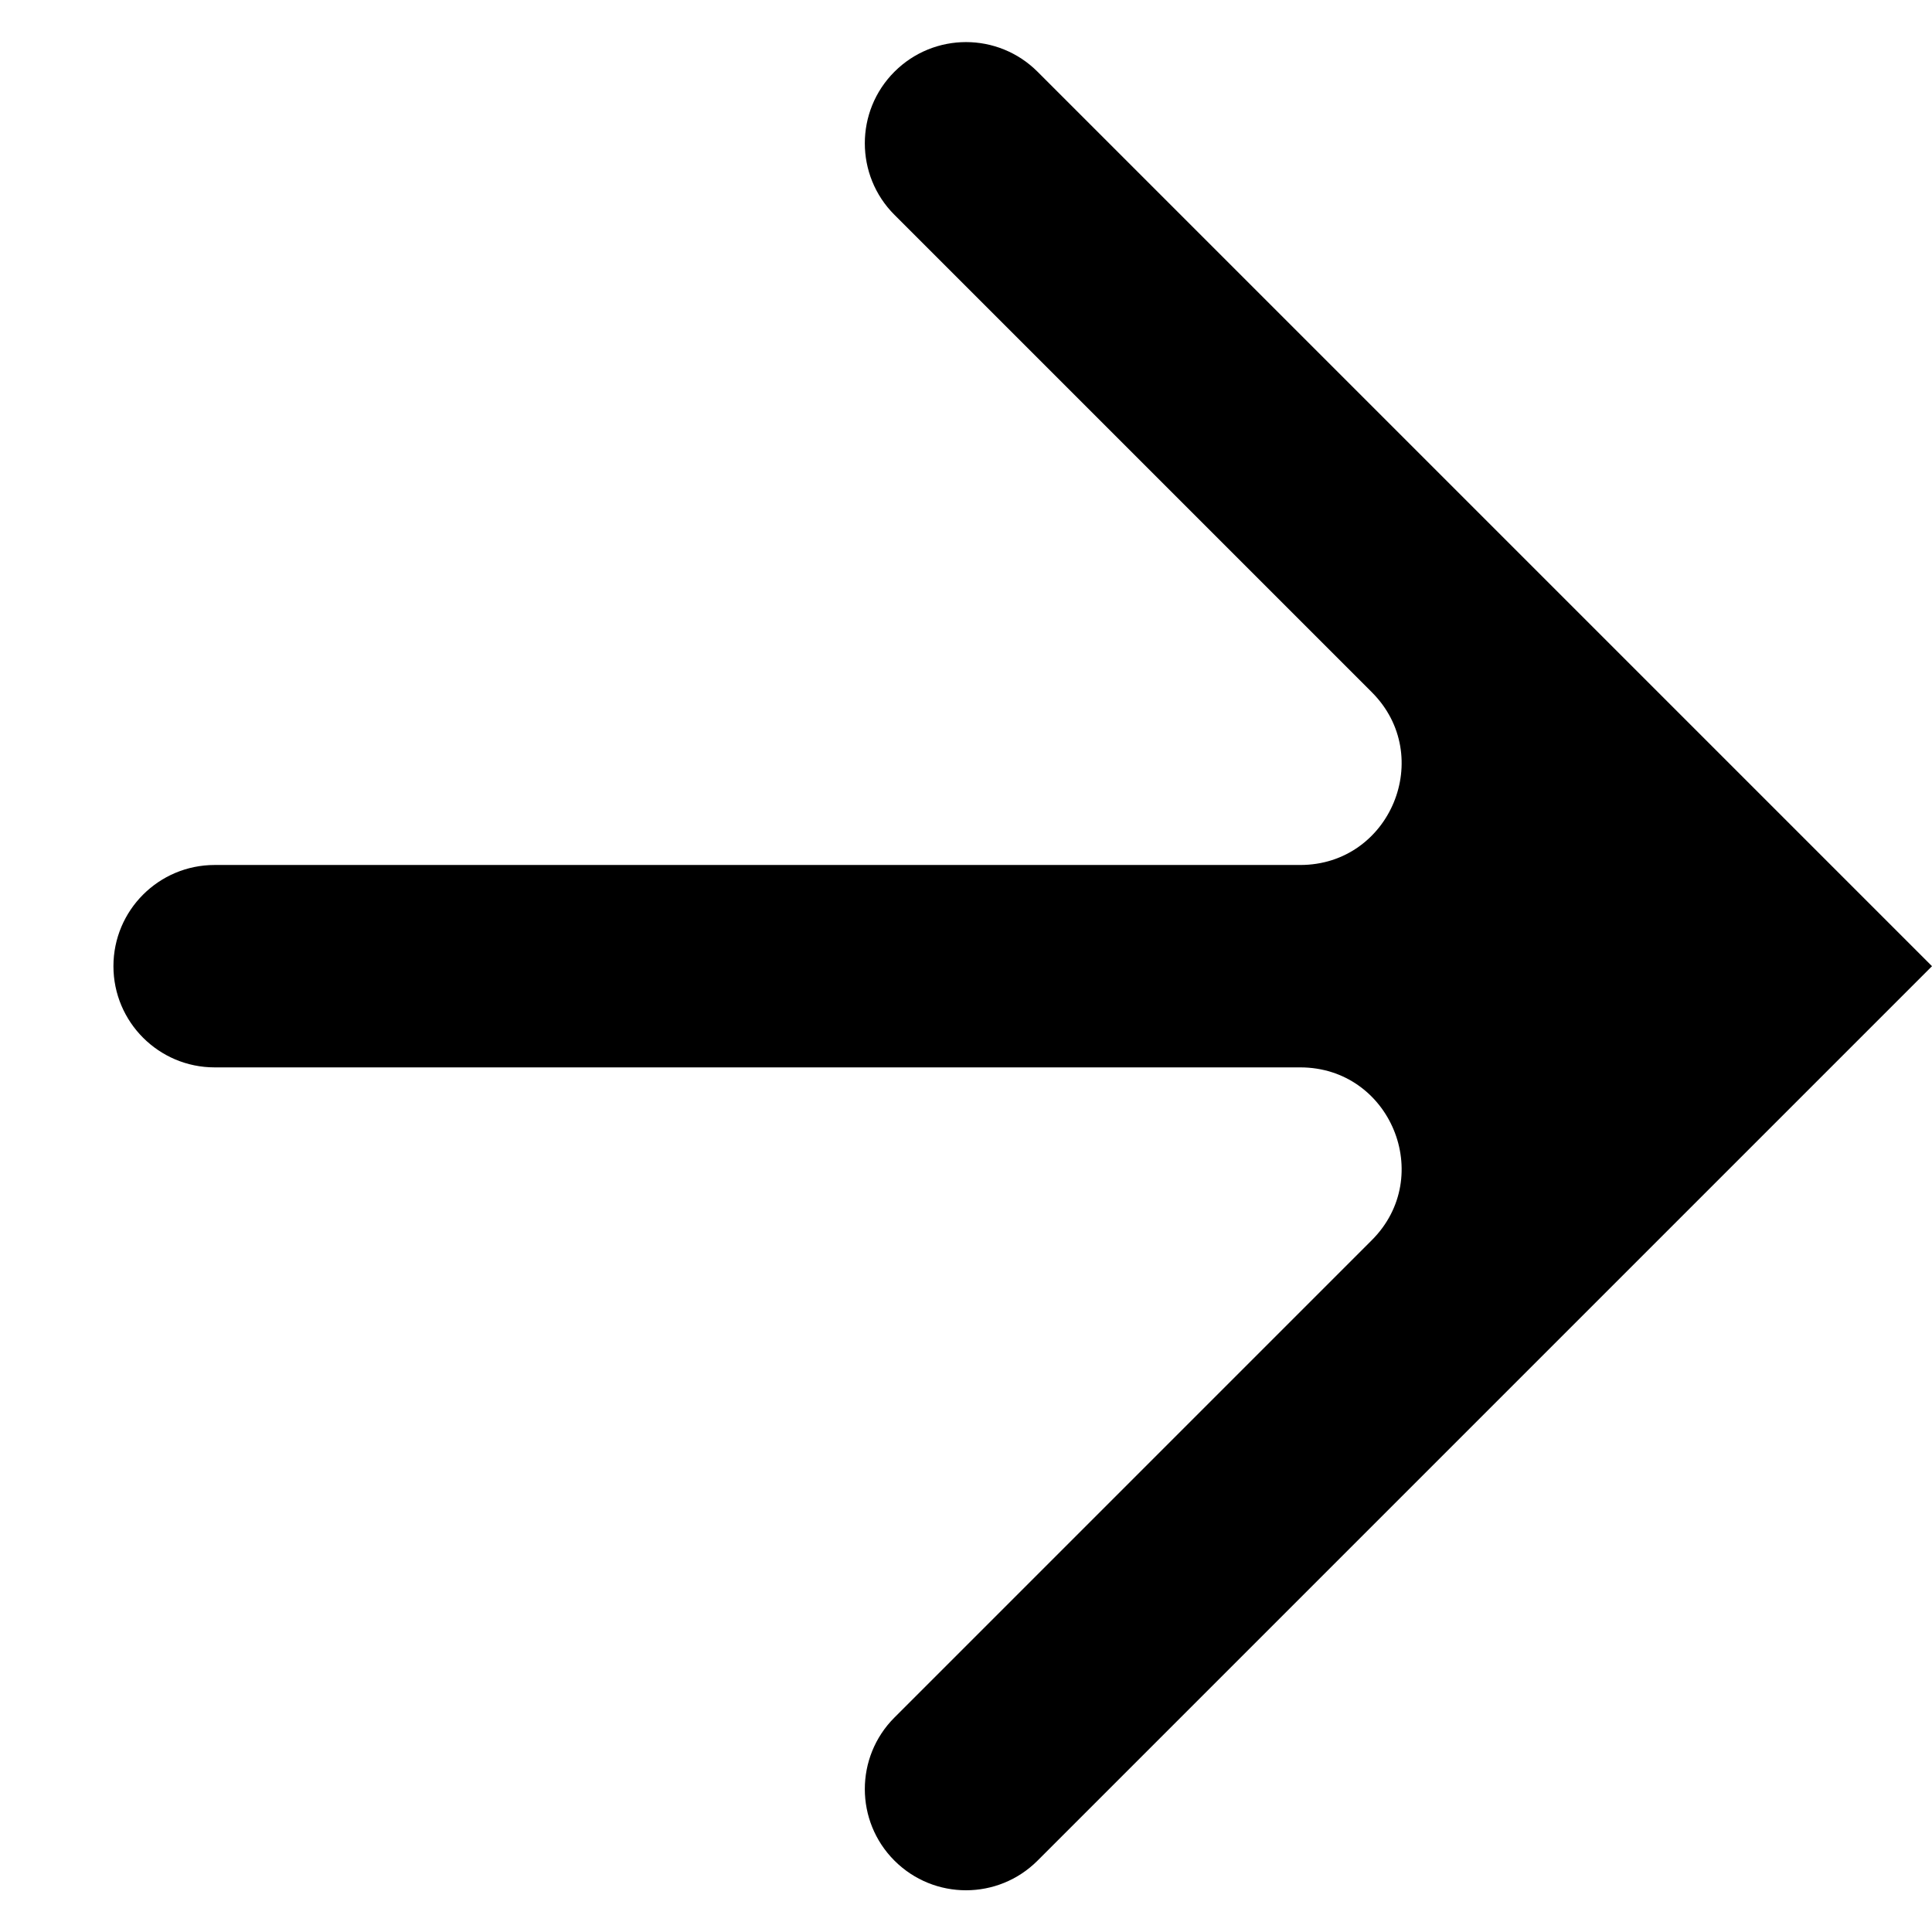 <?xml version="1.0" encoding="UTF-8"?> <svg xmlns="http://www.w3.org/2000/svg" width="21" height="21" viewBox="0 0 21 21" fill="none"> <path fill-rule="evenodd" clip-rule="evenodd" d="M9.722 20.224C10.152 20.654 10.848 20.654 11.278 20.224L21 10.502L11.278 0.78C10.848 0.35 10.152 0.35 9.722 0.78C9.293 1.209 9.293 1.906 9.722 2.335L14.911 7.524C15.604 8.217 15.113 9.402 14.133 9.402L2.333 9.402C1.726 9.402 1.233 9.894 1.233 10.502C1.233 11.109 1.726 11.602 2.333 11.602L14.133 11.602C15.113 11.602 15.604 12.787 14.911 13.48L9.722 18.669C9.293 19.098 9.293 19.795 9.722 20.224Z" fill="black"></path> </svg> 